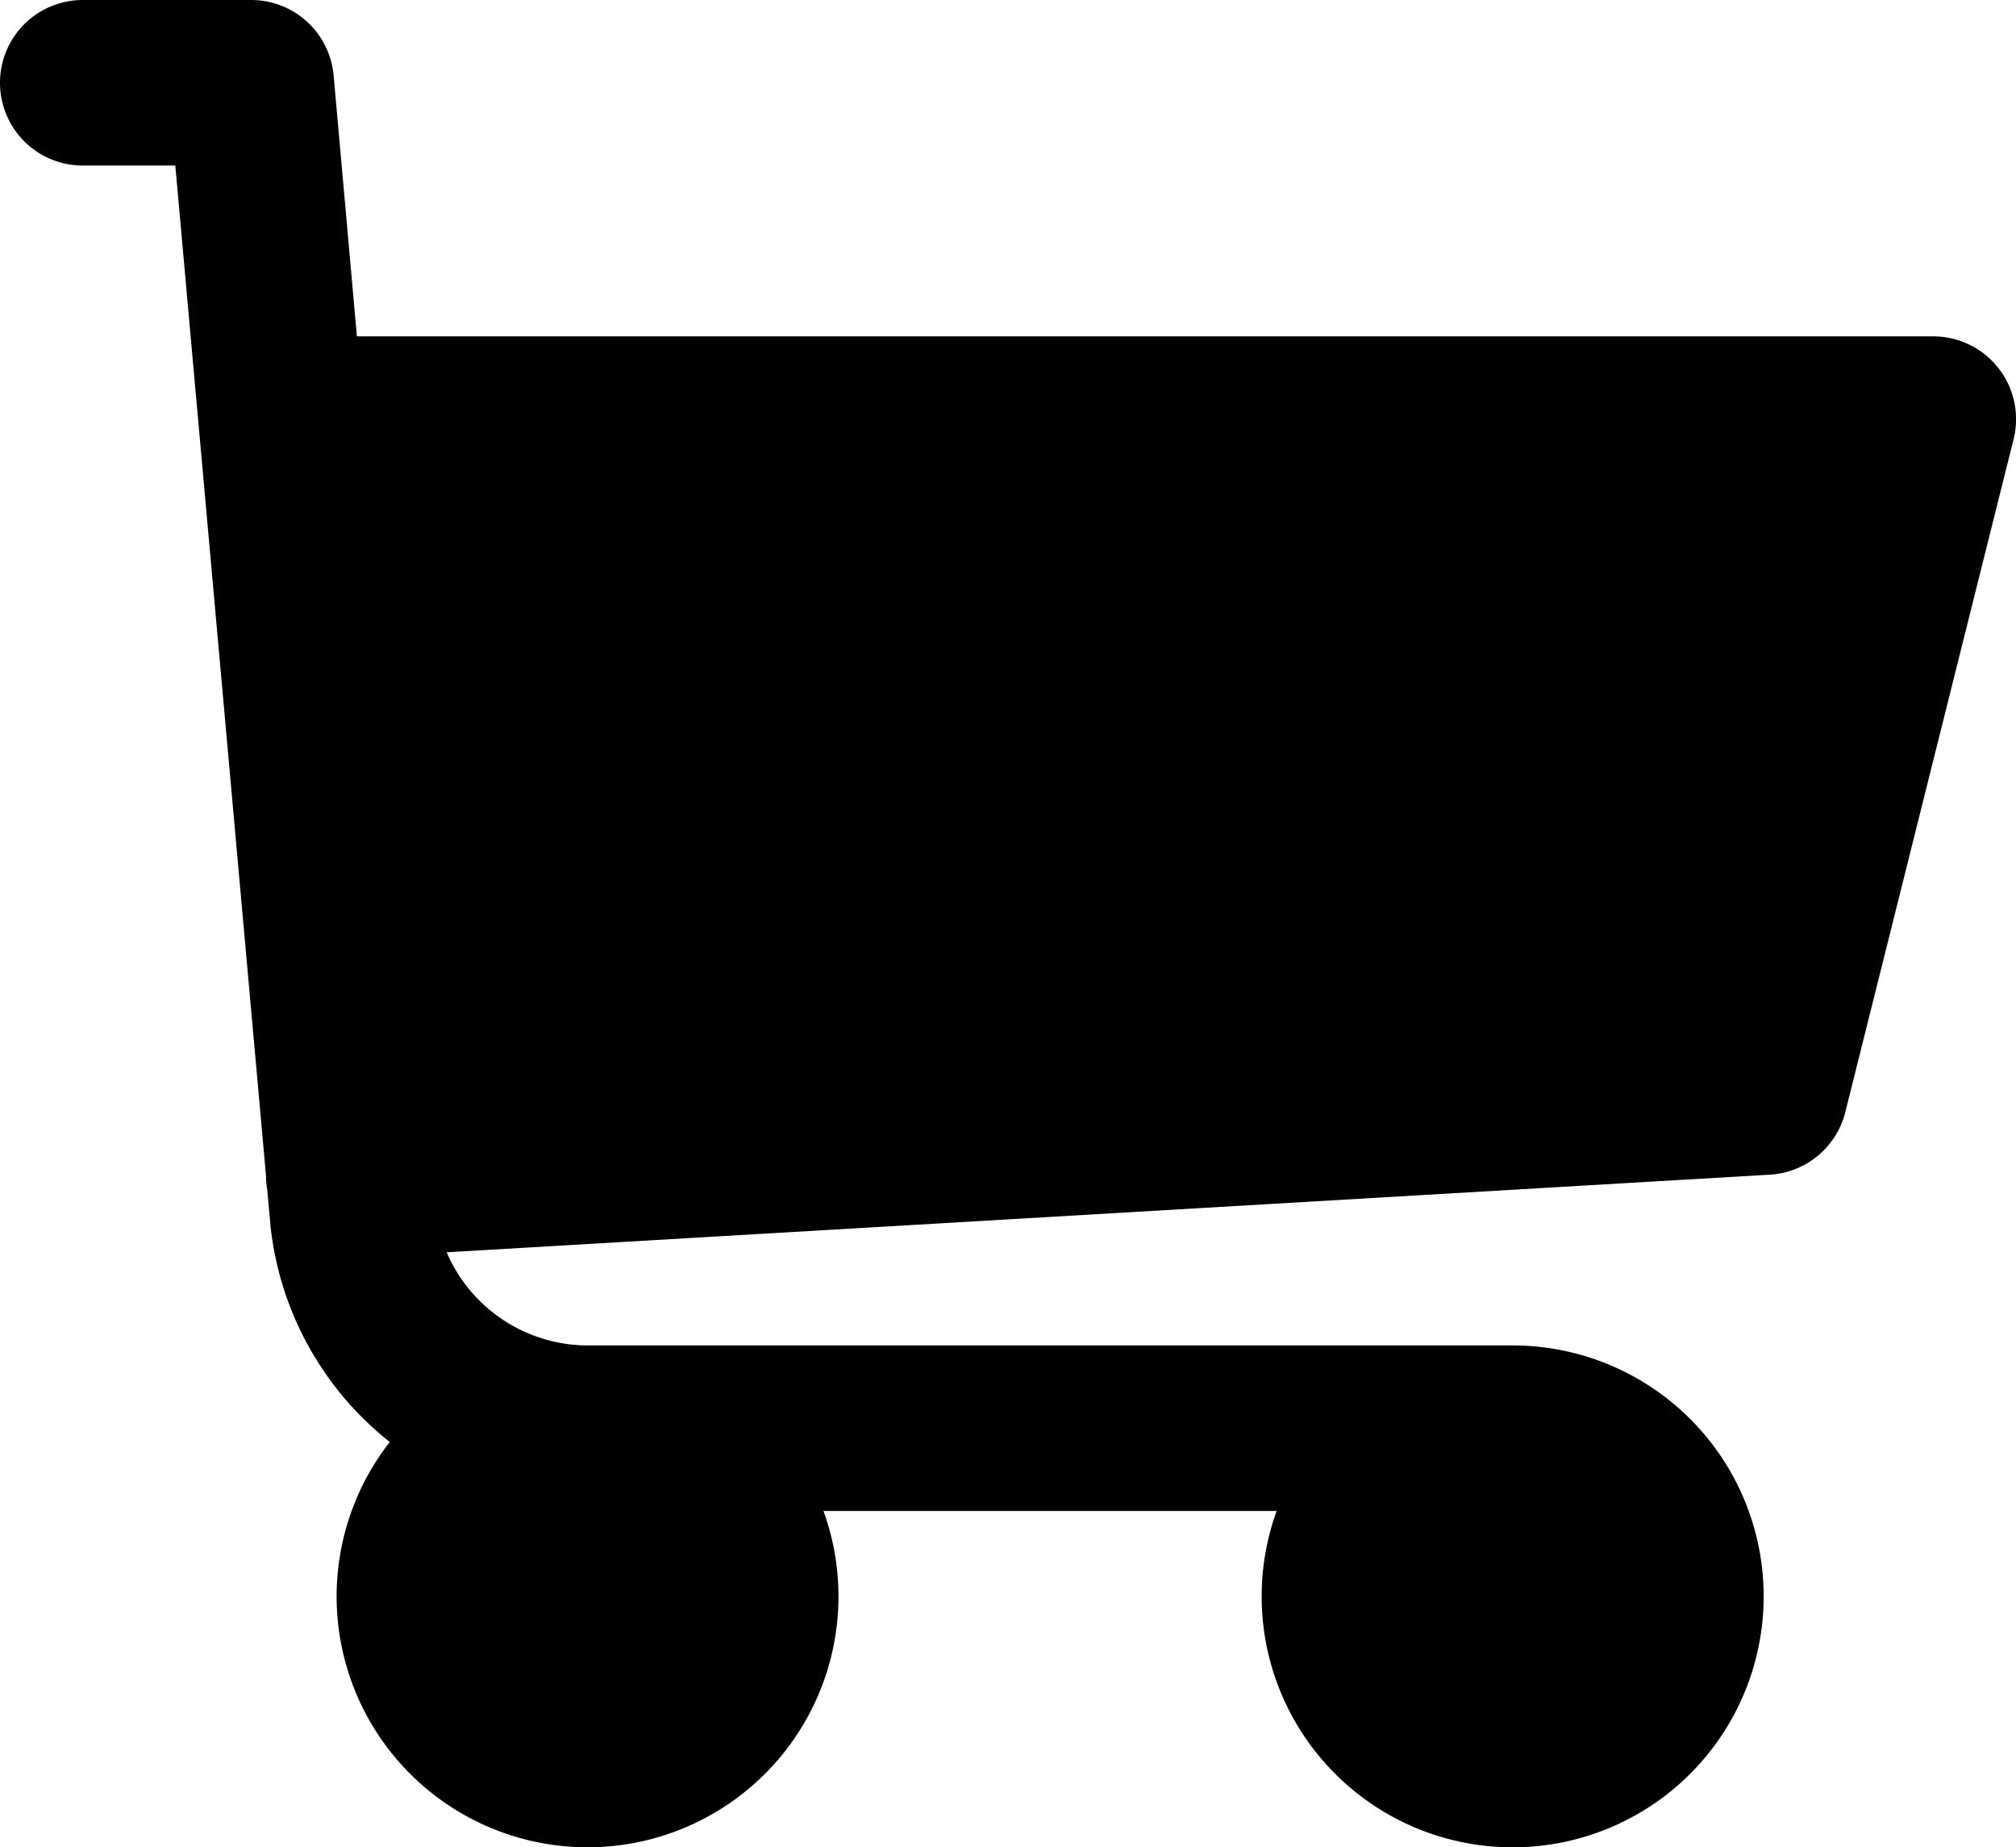 <?xml version="1.0" encoding="UTF-8" standalone="no"?>
<!-- Generator: Adobe Illustrator 22.1.0, SVG Export Plug-In . SVG Version: 6.00 Build 0)  -->
<svg xmlns="http://www.w3.org/2000/svg" width="51.932" height="47.599" viewBox="0 0 51.932 47.599">
  <g id="buy" transform="translate(0 -0.034)">
    <path id="Path" d="M51.481,9.487a2.133,2.133,0,0,0-1.681-.82H9.194l-.6-6.724A2.133,2.133,0,0,0,6.466,0H2.133a2.133,2.133,0,0,0,0,4.266H4.516L6.854,30.31c0,.031,0,.061,0,.092a2.146,2.146,0,0,0,.029.241l.086.952c0,.018,0,.036.006.054a8.21,8.21,0,0,0,3.066,5.506,6.464,6.464,0,1,0,11.172,1.778H32.886a6.466,6.466,0,1,0,6.08-4.266H15.147a3.961,3.961,0,0,1-3.641-2.4l34.085-2a2.133,2.133,0,0,0,1.944-1.612l4.334-17.334A2.133,2.133,0,0,0,51.481,9.487Z" transform="translate(0 0.034)"/>
  </g>
</svg>
